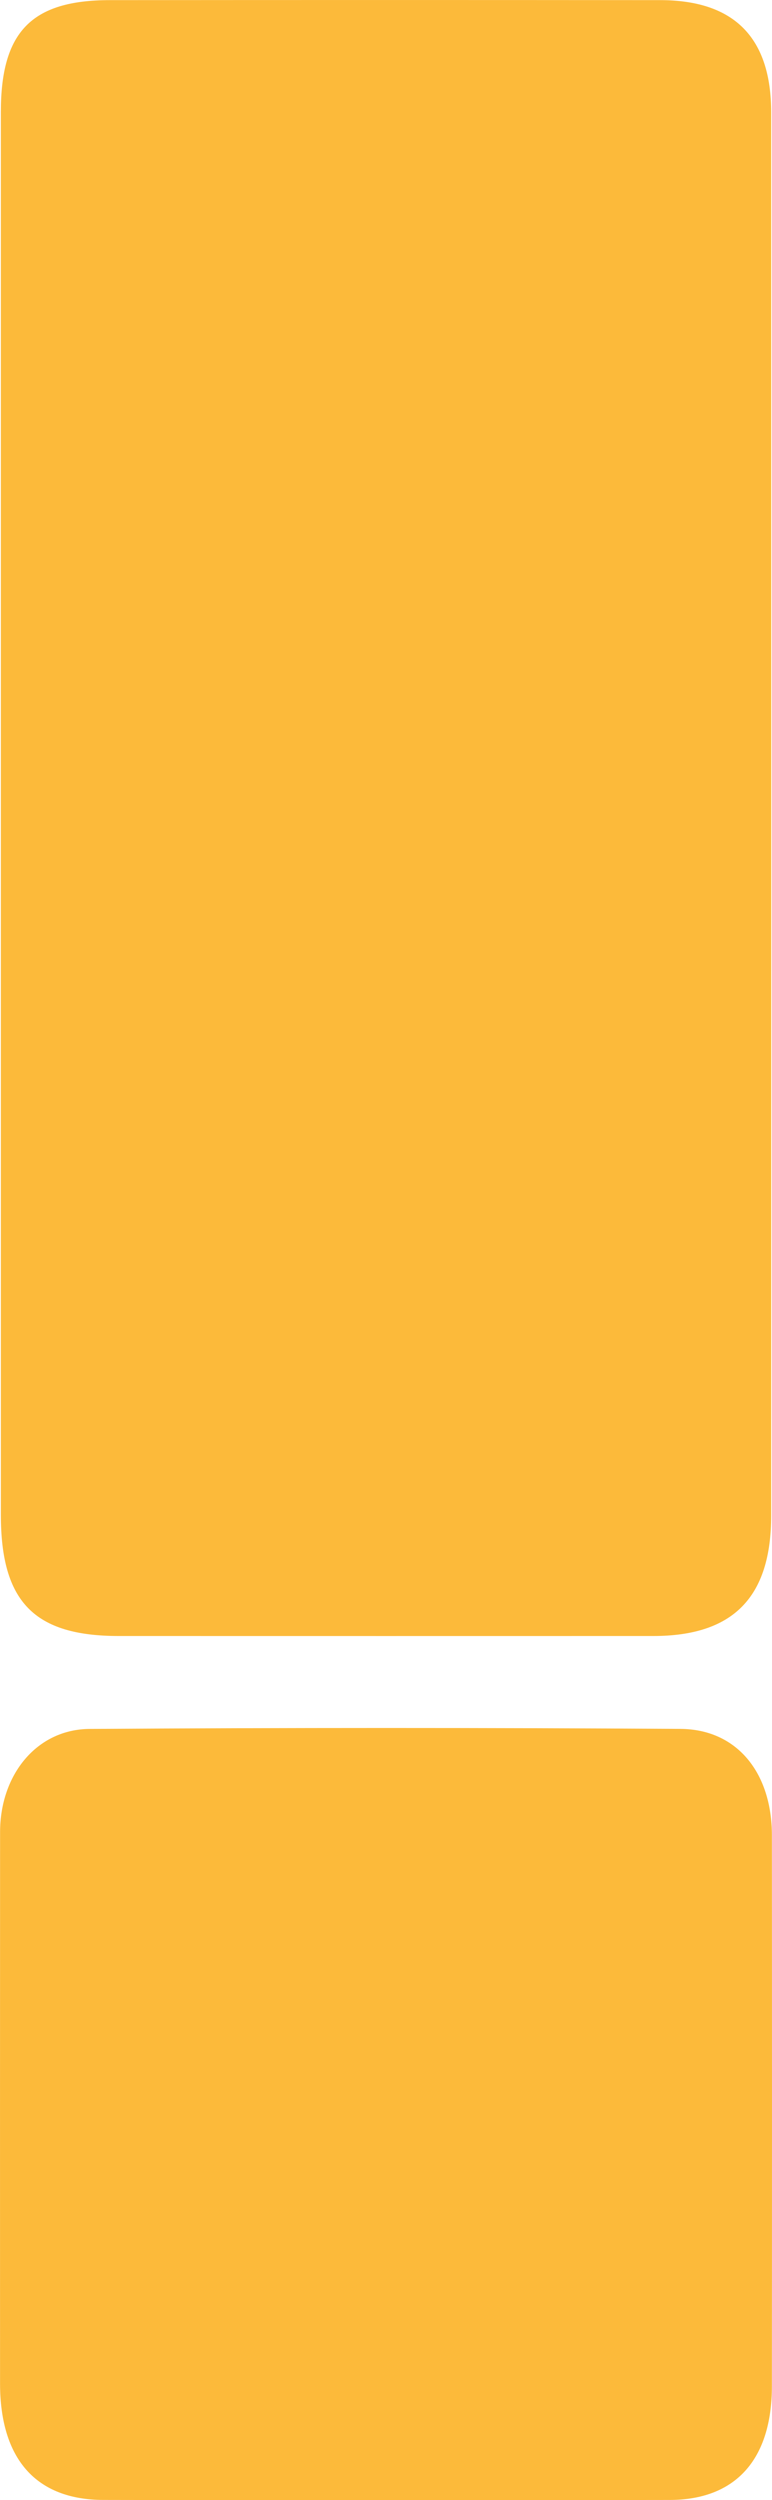 <svg xmlns="http://www.w3.org/2000/svg" width="158" height="511.619" viewBox="0 0 158 511.619"><g transform="translate(0 511.619) rotate(-90)"><path d="M0,167.274q0-72.2,0-144.407C.007,6.5,6.273.039,22.28.027q56.348-.048,112.692,0,22.7.028,22.681,23,.029,143.567,0,287.133c0,16.729-7.788,24.632-24.119,24.636q-54.688.013-109.378,0C6.81,334.8,0,327.79,0,310Z" transform="translate(511.619 0.177) rotate(90)" fill="#fcba3a"/><path d="M79.1,157.986c-19.323,0-38.647.038-57.97-.013C7.376,157.936.017,149.593.01,134.13Q-.007,77.715.017,21.3C.025,9.5,7.569.258,18.346.19Q78.8-.193,139.254.183c11.518.069,18.714,8.908,18.722,21.735q.042,56.414,0,112.829c-.016,14.978-7.445,23.2-20.9,23.23C117.748,158.016,98.424,157.986,79.1,157.986Z" transform="translate(158 0) rotate(90)" fill="#fcba3a"/></g></svg>